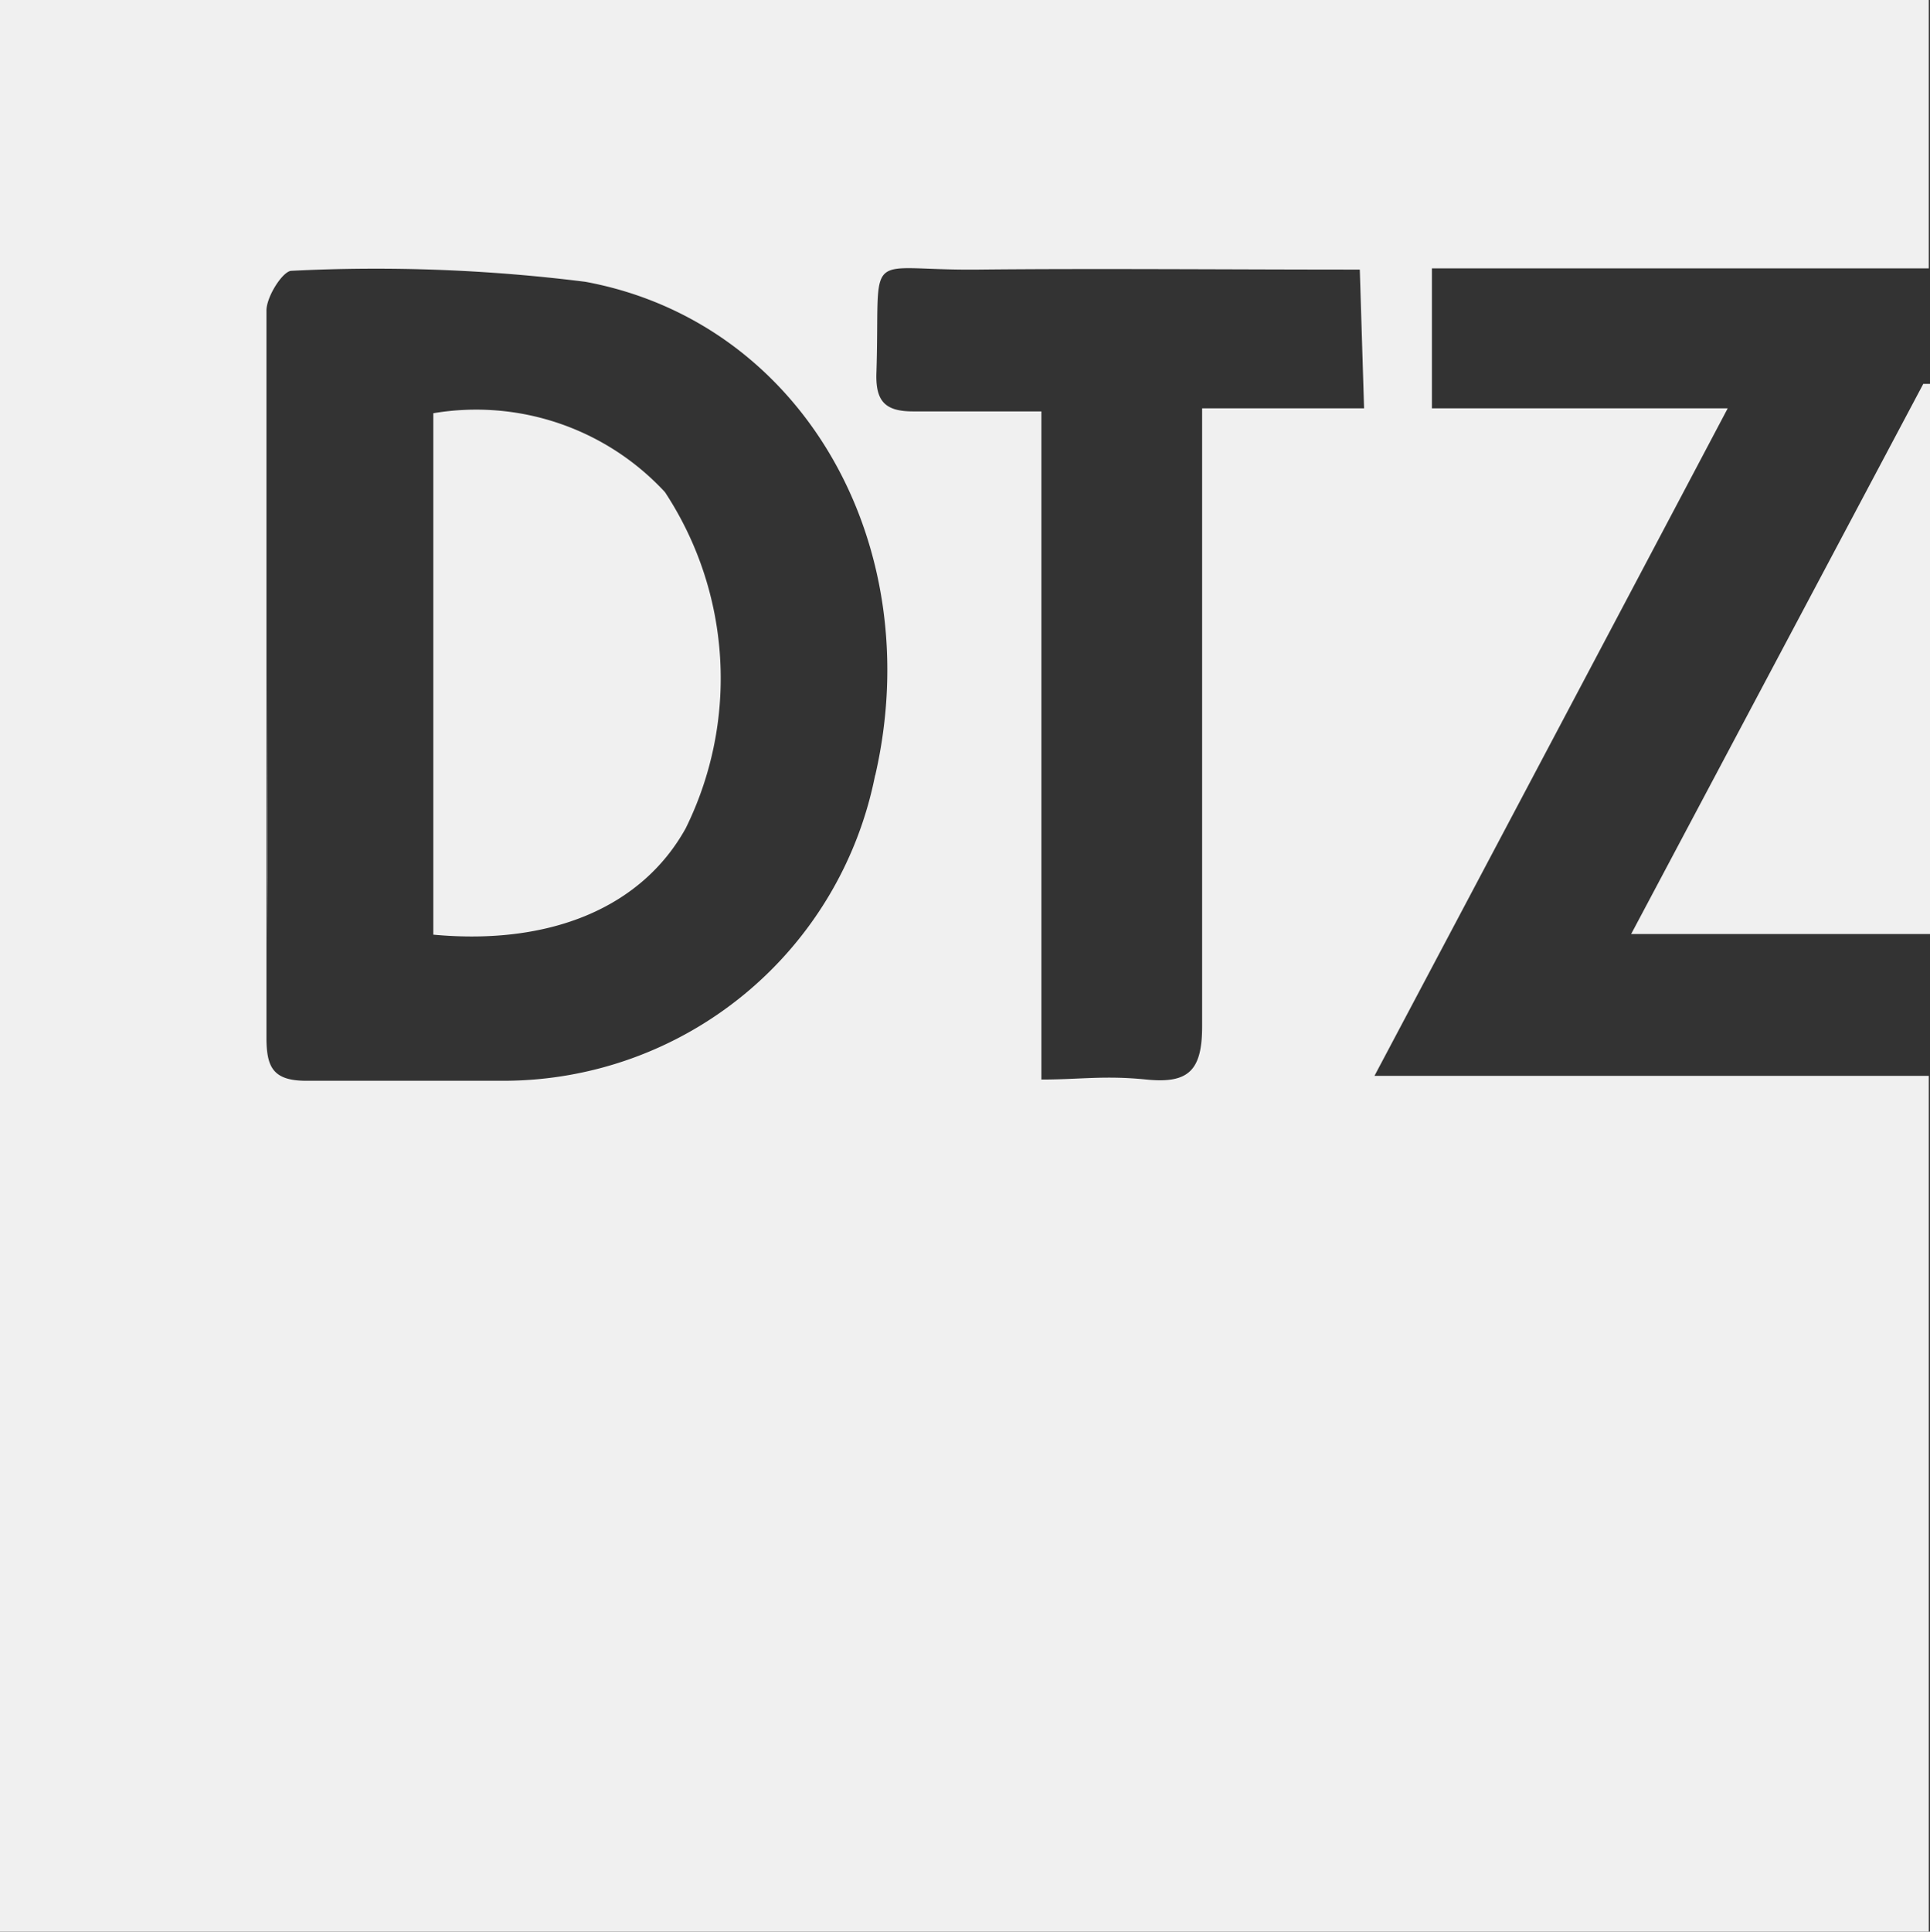 <svg id="GRAFIK" xmlns="http://www.w3.org/2000/svg" viewBox="0 0 31.58 31.6"><rect x="0" y="0" width="31.58" height="31.6" fill="#333333" stroke="none"/><defs><style>.cls-1{fill:#f0f0f0;}</style></defs><title>DTZ</title><path class="cls-1" d="M4.37,11c0-1.48,0-3,0-4.46,0,1.49,0,3,0,4.46s0,3,0,4.46C4.38,14,4.37,12.52,4.37,11Z"/><path class="cls-1" d="M28.27,6.68H23.43V4.39h8.13V0H0V31.6H31.56v-14H22.49C24.43,13.94,26.31,10.39,28.27,6.68Zm-13.95,6a6.2,6.2,0,0,1-6.06,5c-1.08,0-2.16,0-3.25,0-.55,0-.65-.23-.65-.71s0-1,0-1.49c0-1.49,0-3,0-4.46s0-3,0-4.46c0-.49,0-1,0-1.48,0-.23.27-.65.41-.65a27.47,27.47,0,0,1,4.81.18C13.14,5.27,15.19,8.92,14.32,12.69Zm8-6H19.67v1c0,3,0,6.08,0,9.11,0,.72-.22.94-.91.87s-1.09,0-1.72,0V6.73c-.76,0-1.43,0-2.1,0-.45,0-.61-.16-.6-.61C14.41,4,14.08,4.43,16,4.41s4.11,0,6.25,0Z"/><path class="cls-1" d="M31.47,6.28l-4.78,9h4.89v-9Z"/><path class="cls-1" d="M7.09,6.76v8.53c1.94.18,3.42-.46,4.13-1.74a5.54,5.54,0,0,0-.34-5.5A4.21,4.21,0,0,0,7.09,6.76Z"/></svg>